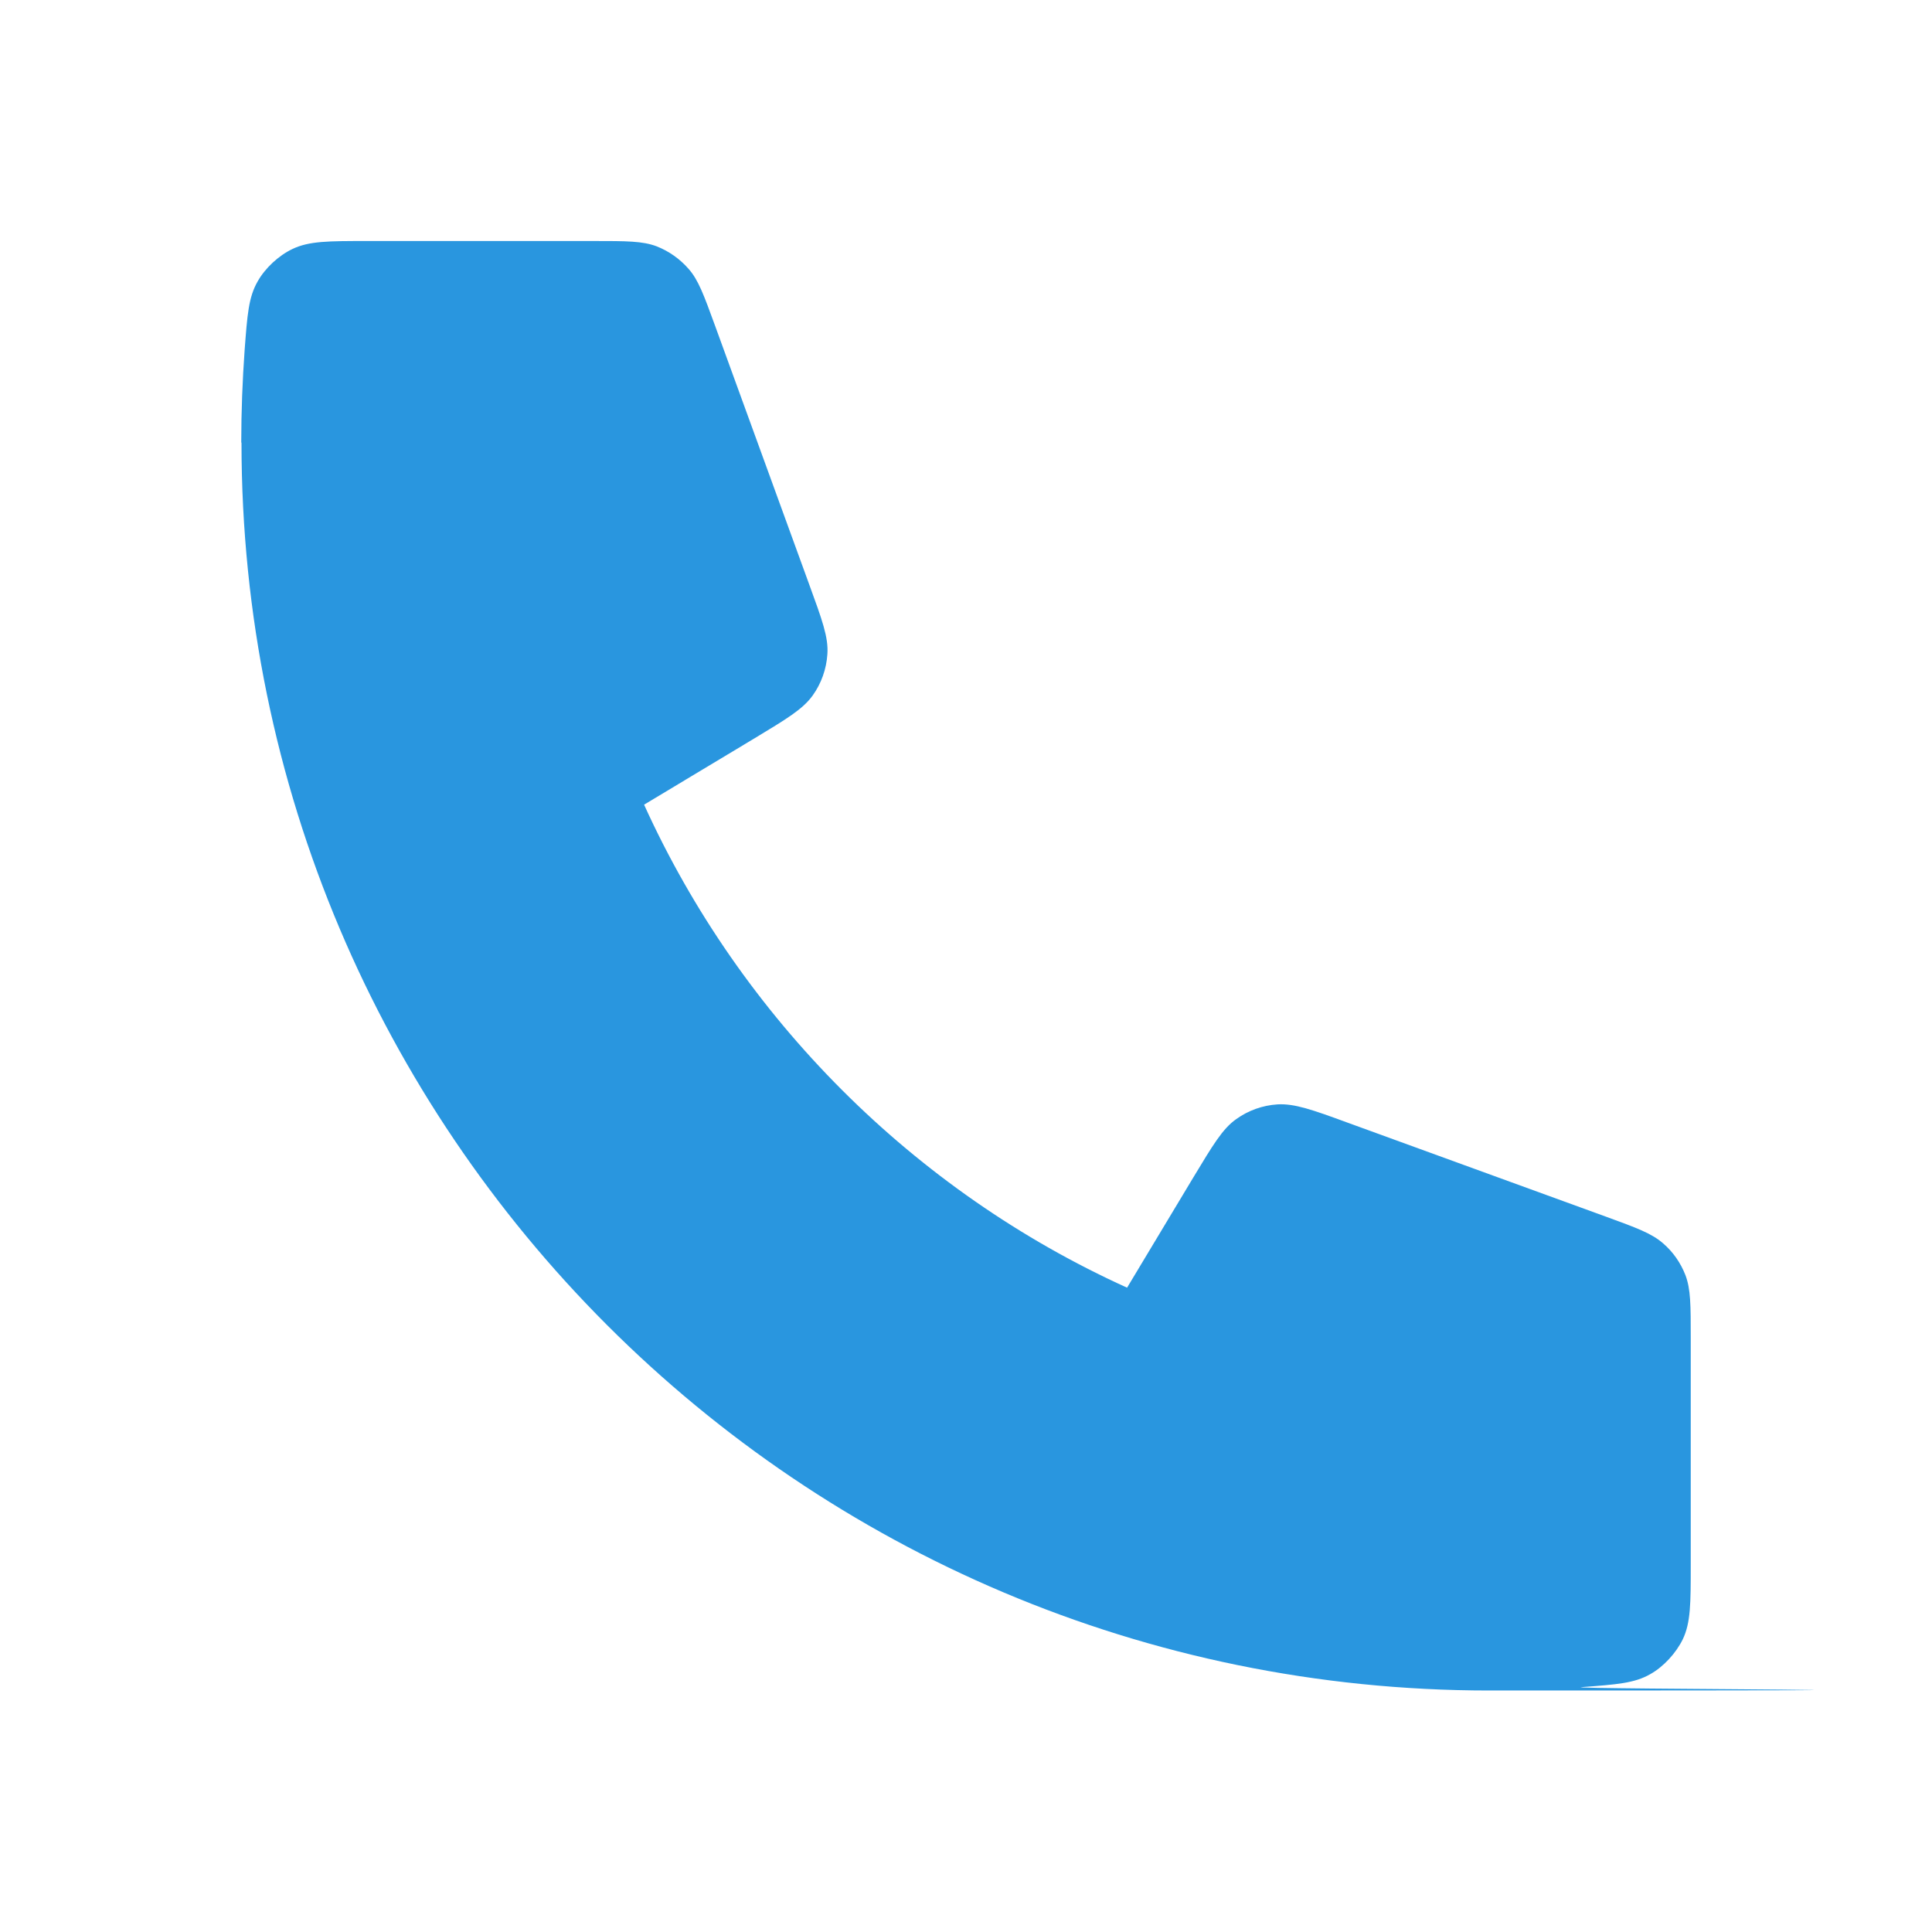 <?xml version="1.0" encoding="UTF-8"?>
<svg id="Layer_1" xmlns="http://www.w3.org/2000/svg" version="1.1" viewBox="0 0 800 800">
  <!-- Generator: Adobe Illustrator 29.3.1, SVG Export Plug-In . SVG Version: 2.1.0 Build 151)  -->
  <defs>
    <style>
      .st0 {
        fill: #2996df;
      }
    </style>
  </defs>
  <path class="st0" d="M100,183.3c0,285.3,231.3,516.7,516.7,516.7s25.6-.5,38.3-1.4c14.5-1.1,21.8-1.6,28.4-5.4,5.5-3.1,10.6-8.7,13.4-14.4,3.3-6.9,3.3-14.9,3.3-30.9v-93.9c0-13.5,0-20.2-2.2-26-2-5.1-5.1-9.6-9.3-13.2-4.7-4.1-11-6.4-23.6-11l-106.9-38.9c-14.7-5.4-22.1-8-29.1-7.6-6.2.4-12.1,2.5-17.1,6.1-5.7,4-9.7,10.8-17.8,24.2l-27.4,45.6c-88.3-40-159.9-111.7-200-200l45.6-27.4c13.4-8.1,20.1-12.1,24.2-17.8,3.6-5,5.7-11,6.1-17.1.5-7-2.2-14.3-7.6-29.1l-38.9-106.9c-4.6-12.6-6.9-19-11-23.6-3.6-4.1-8.1-7.3-13.2-9.3-5.8-2.2-12.5-2.2-26-2.2h-93.9c-16,0-24,0-30.9,3.3-5.7,2.7-11.3,7.9-14.4,13.4-3.8,6.6-4.3,13.9-5.4,28.4-.9,12.6-1.4,25.4-1.4,38.3Z"/>
</svg>